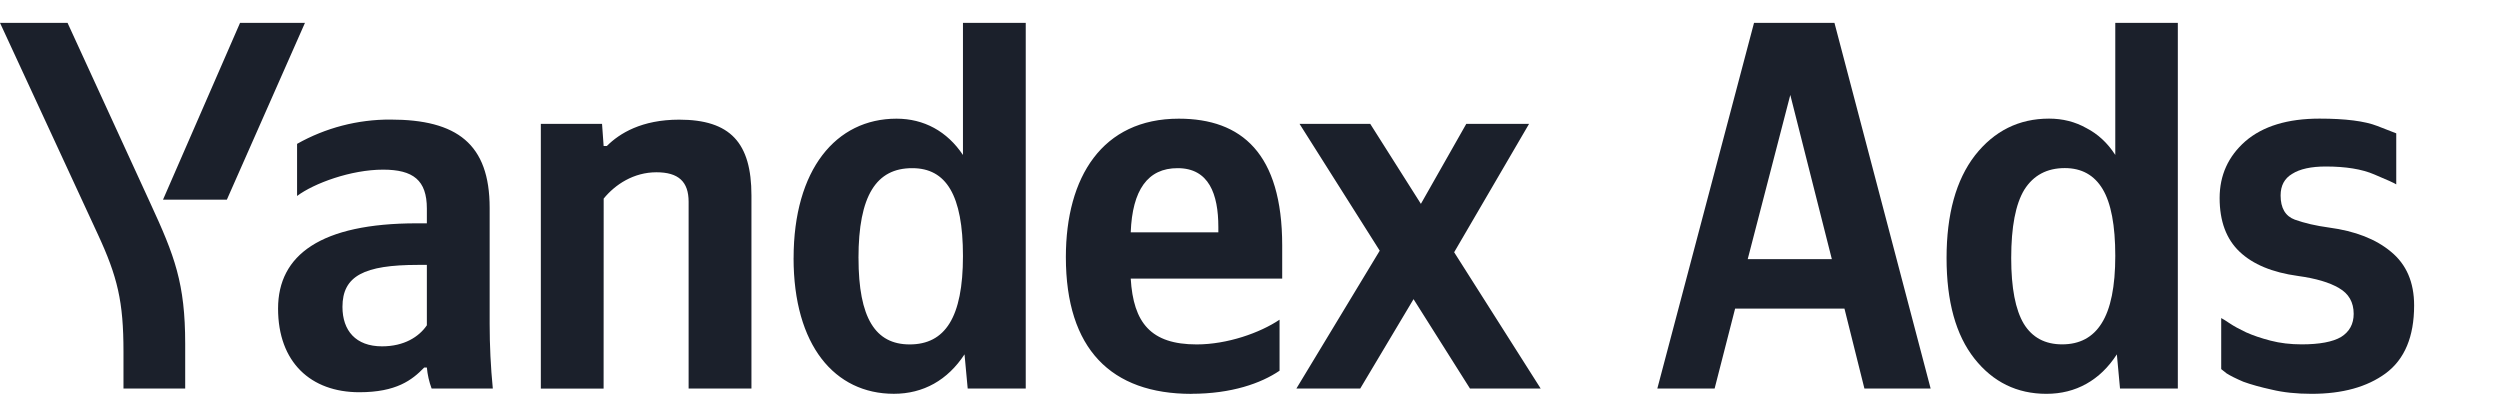 <svg width="168" height="28" viewBox="0 0 168 28" fill="none" xmlns="http://www.w3.org/2000/svg">
<g clip-path="url(#clip0_1_1070)">
<path d="M32.905 21.762C32.905 23.211 32.975 24.66 33.117 26.11H29.005C28.836 25.655 28.729 25.18 28.685 24.697H28.507C27.692 25.544 26.629 26.358 24.147 26.358C20.881 26.358 18.686 24.342 18.686 20.736C18.686 17.13 21.558 15.007 28.011 15.007H28.685V14.016C28.685 12.107 27.763 11.4 25.743 11.4C23.58 11.4 21.098 12.319 19.963 13.169V9.668C21.878 8.588 24.041 8.025 26.239 8.035C30.706 8.035 32.905 9.668 32.905 13.973V21.762ZM28.685 17.801H28.083C24.466 17.801 23.013 18.543 23.013 20.621C23.013 22.213 23.903 23.274 25.672 23.274C27.156 23.274 28.154 22.637 28.685 21.86V17.801ZM40.562 26.114H36.344V8.324H40.457L40.564 9.809H40.782C41.633 8.96 43.122 8.041 45.64 8.041C49.08 8.041 50.497 9.597 50.497 13.133V26.11H46.275V13.558C46.275 12.214 45.601 11.577 44.112 11.577C42.587 11.577 41.346 12.391 40.567 13.345L40.562 26.114ZM53.33 17.345C53.33 11.406 56.167 7.975 60.244 7.975C62.088 7.975 63.648 8.823 64.711 10.415V1.535H68.93V26.11H65.029L64.816 23.812C63.682 25.544 62.051 26.463 60.066 26.463C56.094 26.463 53.328 23.211 53.328 17.34L53.33 17.345ZM57.692 17.345C57.692 21.377 58.826 23.145 61.13 23.145C63.505 23.145 64.711 21.341 64.711 17.207C64.711 13.105 63.577 11.301 61.308 11.301C58.894 11.293 57.69 13.133 57.69 17.34L57.692 17.345ZM80.065 26.468C74.676 26.468 71.626 23.463 71.626 17.275C71.626 11.899 74.073 7.975 79.214 7.975C83.433 7.975 86.164 10.309 86.164 16.497V18.724H75.985C76.163 21.693 77.333 23.145 80.418 23.145C82.475 23.145 84.673 22.367 85.986 21.483V24.912C84.744 25.757 82.758 26.463 80.063 26.463L80.065 26.468ZM75.987 15.612H81.873V15.262C81.873 13.035 81.235 11.301 79.143 11.301C77.121 11.293 76.092 12.78 75.985 15.608L75.987 15.612ZM94.99 20.103L91.407 26.11H87.117L92.718 16.846L87.329 8.324H92.08L95.484 13.699L98.534 8.324H102.753L97.719 16.951L103.534 26.11H98.783L94.99 20.103Z" fill="#1B202B"/>
<path d="M8.298 26.11V23.635C8.298 20.276 7.907 18.614 6.561 15.715L0 1.535H4.538L10.106 13.663C11.739 17.199 12.445 19.039 12.445 23.105V26.11H8.298Z" fill="#1B202B"/>
<path d="M10.955 13.416L16.132 1.535H20.494L15.246 13.416H10.955Z" fill="#1B202B"/>
</g>
<path d="M129.739 26.111H125.289L123.947 20.736H116.6L115.222 26.111H111.372L117.871 1.535H123.275L129.739 26.111ZM117.447 17.412H123.099L120.308 6.38L117.447 17.412Z" fill="#1B202B"/>
<path d="M137.52 26.465C135.542 26.465 133.929 25.675 132.681 24.096C131.433 22.516 130.809 20.265 130.809 17.342C130.809 14.395 131.444 12.096 132.716 10.446C134.011 8.796 135.671 7.971 137.696 7.971C138.615 7.971 139.451 8.183 140.204 8.607C140.981 9.008 141.629 9.609 142.147 10.411V1.535H146.35V26.111H142.465L142.253 23.813C141.688 24.685 141.005 25.345 140.204 25.793C139.404 26.241 138.509 26.465 137.52 26.465ZM138.756 11.295C137.555 11.295 136.649 11.778 136.036 12.745C135.448 13.711 135.153 15.243 135.153 17.342C135.153 19.346 135.436 20.819 136.001 21.762C136.566 22.681 137.426 23.141 138.579 23.141C139.757 23.141 140.64 22.669 141.229 21.726C141.841 20.76 142.147 19.251 142.147 17.2C142.147 15.149 141.864 13.652 141.299 12.709C140.734 11.766 139.886 11.295 138.756 11.295Z" fill="#1B202B"/>
<path d="M155.341 26.465C154.328 26.465 153.433 26.371 152.656 26.182C151.903 26.017 151.267 25.84 150.749 25.651C150.254 25.439 149.878 25.251 149.619 25.086C149.383 24.897 149.265 24.803 149.265 24.803V21.373C149.36 21.42 149.548 21.538 149.831 21.726C150.113 21.915 150.478 22.115 150.926 22.328C151.397 22.54 151.95 22.728 152.586 22.893C153.221 23.058 153.916 23.141 154.67 23.141C155.871 23.141 156.754 22.976 157.319 22.646C157.884 22.292 158.167 21.774 158.167 21.09C158.167 20.312 157.837 19.734 157.178 19.357C156.542 18.98 155.623 18.709 154.422 18.544C152.703 18.308 151.397 17.766 150.502 16.917C149.607 16.069 149.159 14.866 149.159 13.31C149.159 11.778 149.736 10.505 150.89 9.491C152.068 8.478 153.728 7.971 155.871 7.971C157.613 7.971 158.908 8.136 159.756 8.466C160.604 8.796 161.028 8.961 161.028 8.961V12.391C160.886 12.297 160.392 12.073 159.544 11.719C158.72 11.366 157.637 11.189 156.294 11.189C155.305 11.189 154.552 11.354 154.034 11.684C153.516 11.99 153.257 12.474 153.257 13.134C153.257 13.982 153.575 14.524 154.21 14.76C154.87 14.996 155.635 15.173 156.506 15.291C158.272 15.526 159.662 16.069 160.674 16.917C161.71 17.766 162.229 18.968 162.229 20.524C162.229 22.622 161.593 24.143 160.321 25.086C159.073 26.005 157.413 26.465 155.341 26.465Z" fill="#1B202B"/>
<defs>
<clipPath id="clip0_1_1070">
<rect width="103.537" height="24.93" fill="white" transform="translate(0 1.535)"/>
</clipPath>
</defs>
</svg>
